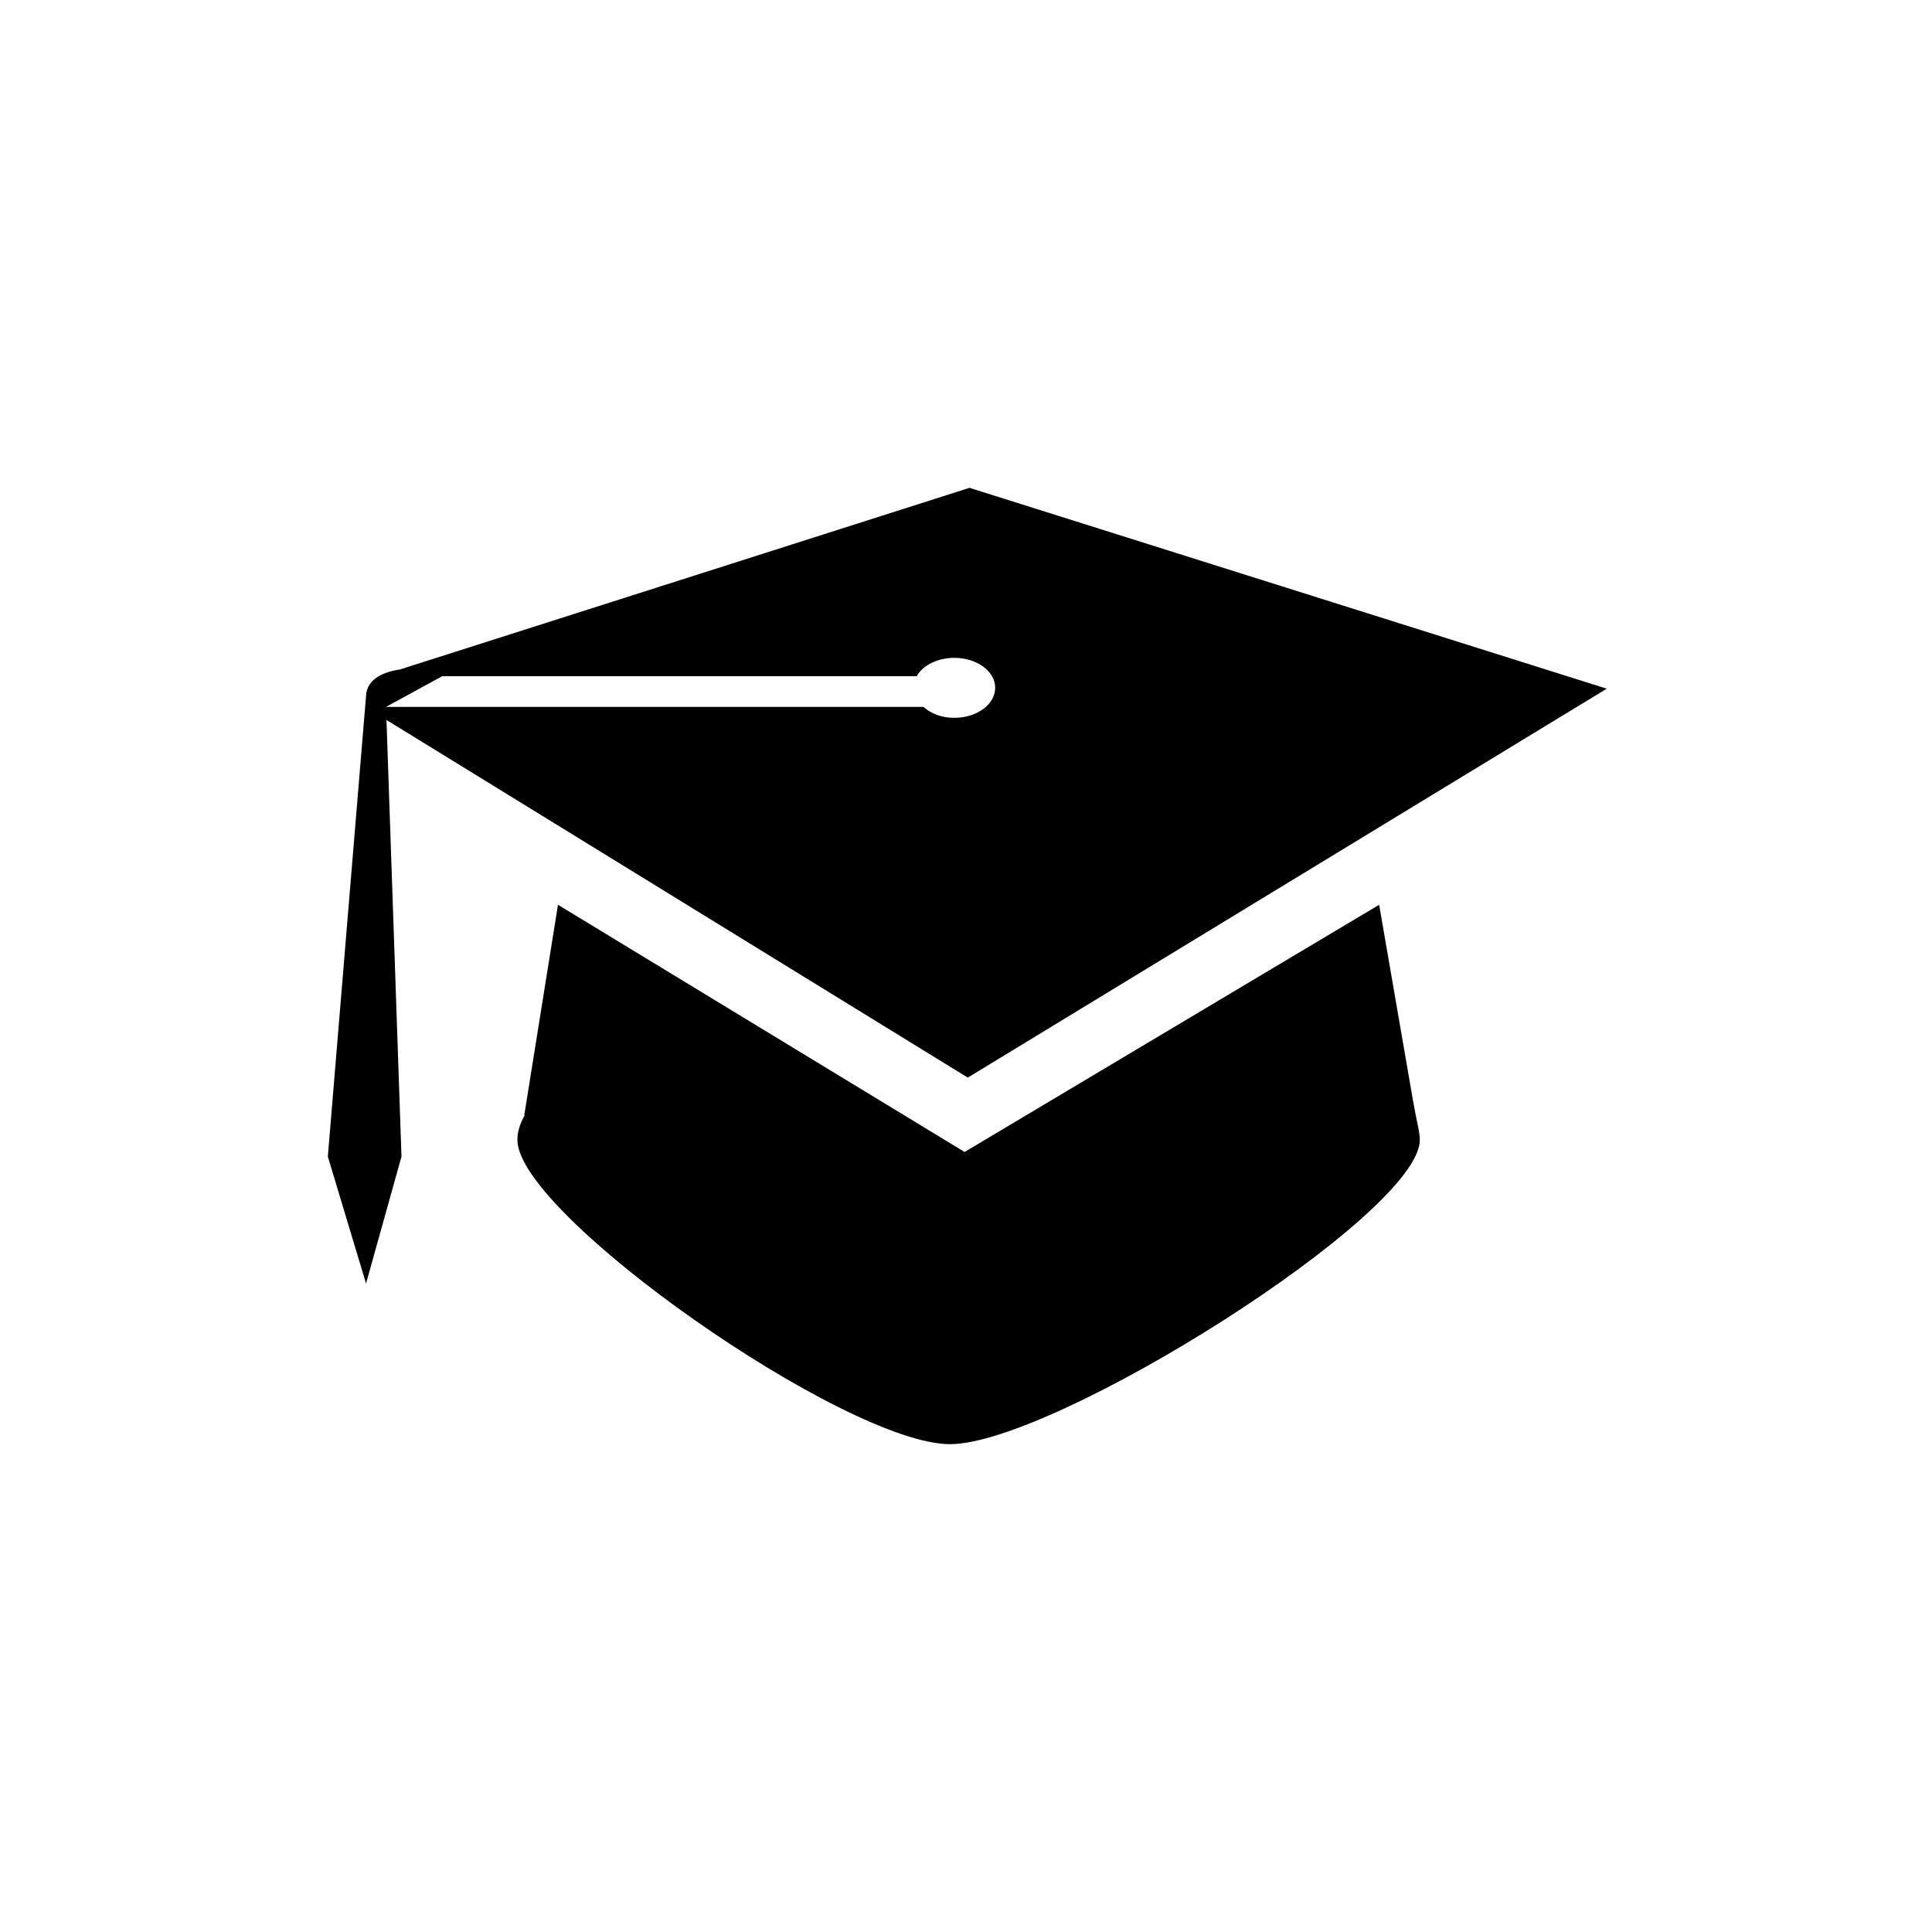 <?xml version="1.0" encoding="utf-8"?>
<!-- Generator: Adobe Illustrator 15.0.0, SVG Export Plug-In . SVG Version: 6.00 Build 0)  -->
<!DOCTYPE svg PUBLIC "-//W3C//DTD SVG 1.1//EN" "http://www.w3.org/Graphics/SVG/1.1/DTD/svg11.dtd">
<svg version="1.1" id="Layer_1" xmlns="http://www.w3.org/2000/svg" xmlns:xlink="http://www.w3.org/1999/xlink" x="0px" y="0px"
	 width="26px" height="26px" viewBox="0 0 26 26" enable-background="new 0 0 26 26" xml:space="preserve">
<g>
	<path d="M18.56,12.176l-5.579,3.327l-5.472-3.327l-0.455,2.841c0.002-0.004,0.006-0.007,0.011-0.013
		c-0.065,0.109-0.102,0.222-0.102,0.337c0,1.003,4.418,4.094,5.821,4.094c1.404,0,6.323-3.091,6.323-4.094
		c0-0.109-0.036-0.214-0.092-0.532L18.56,12.176z"/>
	<path d="M21.623,9.268l-8.576-2.703l-7.66,2.443c-0.108,0.017-0.21,0.045-0.291,0.093h0h0c-0.098,0.058-0.165,0.142-0.17,0.266
		c-0.041,0.496-0.514,6.198-0.514,6.198l0.514,1.708l0.477-1.708L5.201,9.689l7.823,4.813L21.623,9.268z M12.427,9.513H5.195
		l0.756-0.413h6.385c0.083-0.145,0.279-0.247,0.507-0.247c0.304,0,0.55,0.181,0.55,0.403c0,0.223-0.246,0.404-0.55,0.404
		C12.673,9.662,12.527,9.602,12.427,9.513z"/>
</g>
</svg>
